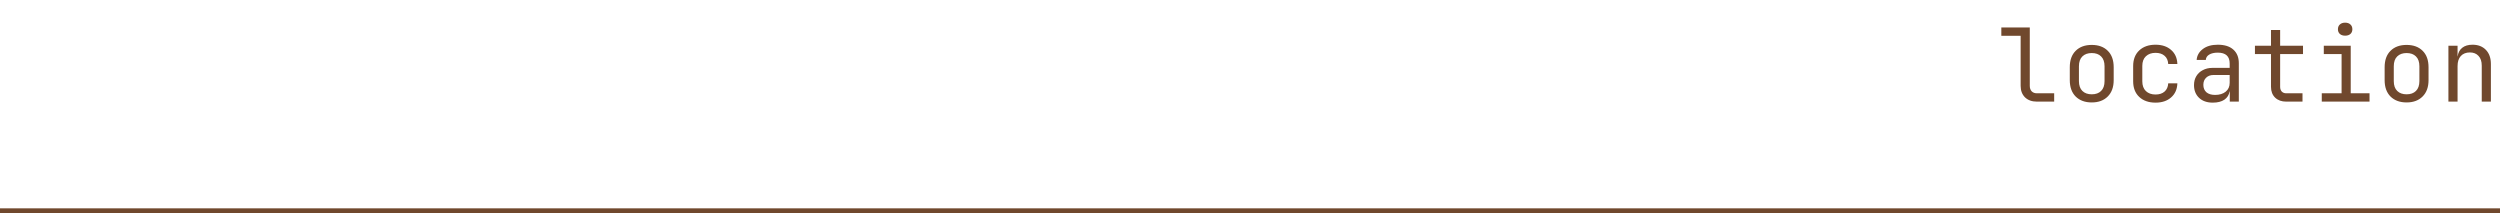 <?xml version="1.0" encoding="UTF-8"?> <svg xmlns="http://www.w3.org/2000/svg" width="246" height="21" viewBox="0 0 246 21" fill="none"><path d="M200.431 10C199.945 10 199.555 9.86 199.261 9.58C198.975 9.293 198.831 8.917 198.831 8.45V3.52H196.931V2.7H199.731V8.45C199.731 8.677 199.795 8.857 199.921 8.99C200.048 9.117 200.218 9.18 200.431 9.18H202.131V10H200.431ZM205.827 10.08C205.167 10.08 204.641 9.887 204.247 9.5C203.861 9.113 203.667 8.573 203.667 7.88V6.62C203.667 5.92 203.861 5.38 204.247 5C204.634 4.613 205.161 4.42 205.827 4.42C206.494 4.42 207.021 4.613 207.407 5C207.794 5.38 207.987 5.92 207.987 6.62V7.88C207.987 8.573 207.791 9.113 207.397 9.5C207.011 9.887 206.487 10.08 205.827 10.08ZM205.827 9.28C206.221 9.28 206.527 9.17 206.747 8.95C206.974 8.73 207.087 8.407 207.087 7.98V6.52C207.087 6.093 206.974 5.77 206.747 5.55C206.527 5.33 206.221 5.22 205.827 5.22C205.441 5.22 205.134 5.33 204.907 5.55C204.681 5.77 204.567 6.093 204.567 6.52V7.98C204.567 8.407 204.681 8.73 204.907 8.95C205.134 9.17 205.441 9.28 205.827 9.28ZM212.103 10.1C211.437 10.1 210.903 9.913 210.503 9.54C210.103 9.167 209.903 8.653 209.903 8V6.5C209.903 5.847 210.103 5.333 210.503 4.96C210.903 4.587 211.437 4.4 212.103 4.4C212.737 4.4 213.247 4.57 213.633 4.91C214.027 5.25 214.233 5.713 214.253 6.3H213.353C213.333 5.947 213.213 5.677 212.993 5.49C212.773 5.297 212.477 5.2 212.103 5.2C211.71 5.2 211.393 5.313 211.153 5.54C210.92 5.76 210.803 6.077 210.803 6.49V8C210.803 8.413 210.92 8.733 211.153 8.96C211.393 9.187 211.71 9.3 212.103 9.3C212.477 9.3 212.773 9.203 212.993 9.01C213.213 8.817 213.333 8.547 213.353 8.2H214.253C214.233 8.787 214.027 9.25 213.633 9.59C213.247 9.93 212.737 10.1 212.103 10.1ZM217.74 10.1C217.173 10.1 216.723 9.943 216.39 9.63C216.056 9.31 215.89 8.893 215.89 8.38C215.89 8.04 215.966 7.743 216.12 7.49C216.273 7.237 216.486 7.04 216.76 6.9C217.033 6.753 217.346 6.68 217.7 6.68H219.4V6.25C219.4 5.537 219.01 5.18 218.23 5.18C217.883 5.18 217.603 5.243 217.39 5.37C217.176 5.497 217.063 5.673 217.05 5.9H216.15C216.183 5.467 216.383 5.11 216.75 4.83C217.123 4.543 217.616 4.4 218.23 4.4C218.896 4.4 219.406 4.56 219.76 4.88C220.12 5.2 220.3 5.647 220.3 6.22V10H219.41V9H219.39C219.336 9.34 219.166 9.61 218.88 9.81C218.593 10.003 218.213 10.1 217.74 10.1ZM217.96 9.34C218.4 9.34 218.75 9.233 219.01 9.02C219.27 8.807 219.4 8.517 219.4 8.15V7.38H217.8C217.506 7.38 217.266 7.47 217.08 7.65C216.9 7.823 216.81 8.057 216.81 8.35C216.81 8.657 216.91 8.9 217.11 9.08C217.316 9.253 217.6 9.34 217.96 9.34ZM224.966 10C224.512 10 224.149 9.87 223.876 9.61C223.602 9.343 223.466 8.99 223.466 8.55V5.32H221.886V4.5H223.466V2.95H224.366V4.5H226.616V5.32H224.366V8.55C224.366 8.737 224.419 8.89 224.526 9.01C224.639 9.123 224.786 9.18 224.966 9.18H226.566V10H224.966ZM228.462 10V9.18H230.412V5.32H228.662V4.5H231.312V9.18H233.162V10H228.462ZM230.762 3.51C230.542 3.51 230.368 3.453 230.242 3.34C230.115 3.227 230.052 3.073 230.052 2.88C230.052 2.68 230.115 2.523 230.242 2.41C230.368 2.29 230.542 2.23 230.762 2.23C230.982 2.23 231.155 2.29 231.282 2.41C231.408 2.523 231.472 2.68 231.472 2.88C231.472 3.073 231.408 3.227 231.282 3.34C231.155 3.453 230.982 3.51 230.762 3.51ZM236.808 10.08C236.148 10.08 235.621 9.887 235.228 9.5C234.841 9.113 234.648 8.573 234.648 7.88V6.62C234.648 5.92 234.841 5.38 235.228 5C235.614 4.613 236.141 4.42 236.808 4.42C237.474 4.42 238.001 4.613 238.388 5C238.774 5.38 238.968 5.92 238.968 6.62V7.88C238.968 8.573 238.771 9.113 238.378 9.5C237.991 9.887 237.468 10.08 236.808 10.08ZM236.808 9.28C237.201 9.28 237.508 9.17 237.728 8.95C237.954 8.73 238.068 8.407 238.068 7.98V6.52C238.068 6.093 237.954 5.77 237.728 5.55C237.508 5.33 237.201 5.22 236.808 5.22C236.421 5.22 236.114 5.33 235.888 5.55C235.661 5.77 235.548 6.093 235.548 6.52V7.98C235.548 8.407 235.661 8.73 235.888 8.95C236.114 9.17 236.421 9.28 236.808 9.28ZM240.924 10V4.5H241.824V5.55H241.834C241.881 5.183 242.031 4.9 242.284 4.7C242.537 4.5 242.874 4.4 243.294 4.4C243.847 4.4 244.287 4.57 244.614 4.91C244.941 5.25 245.104 5.713 245.104 6.3V10H244.204V6.46C244.204 6.04 244.097 5.72 243.884 5.5C243.677 5.273 243.394 5.16 243.034 5.16C242.661 5.16 242.364 5.277 242.144 5.51C241.931 5.743 241.824 6.073 241.824 6.5V10H240.924Z" fill="#70482D"></path><line x1="2.18557e-08" y1="20.75" x2="246" y2="20.75" stroke="#70482D" stroke-width="0.5"></line></svg> 